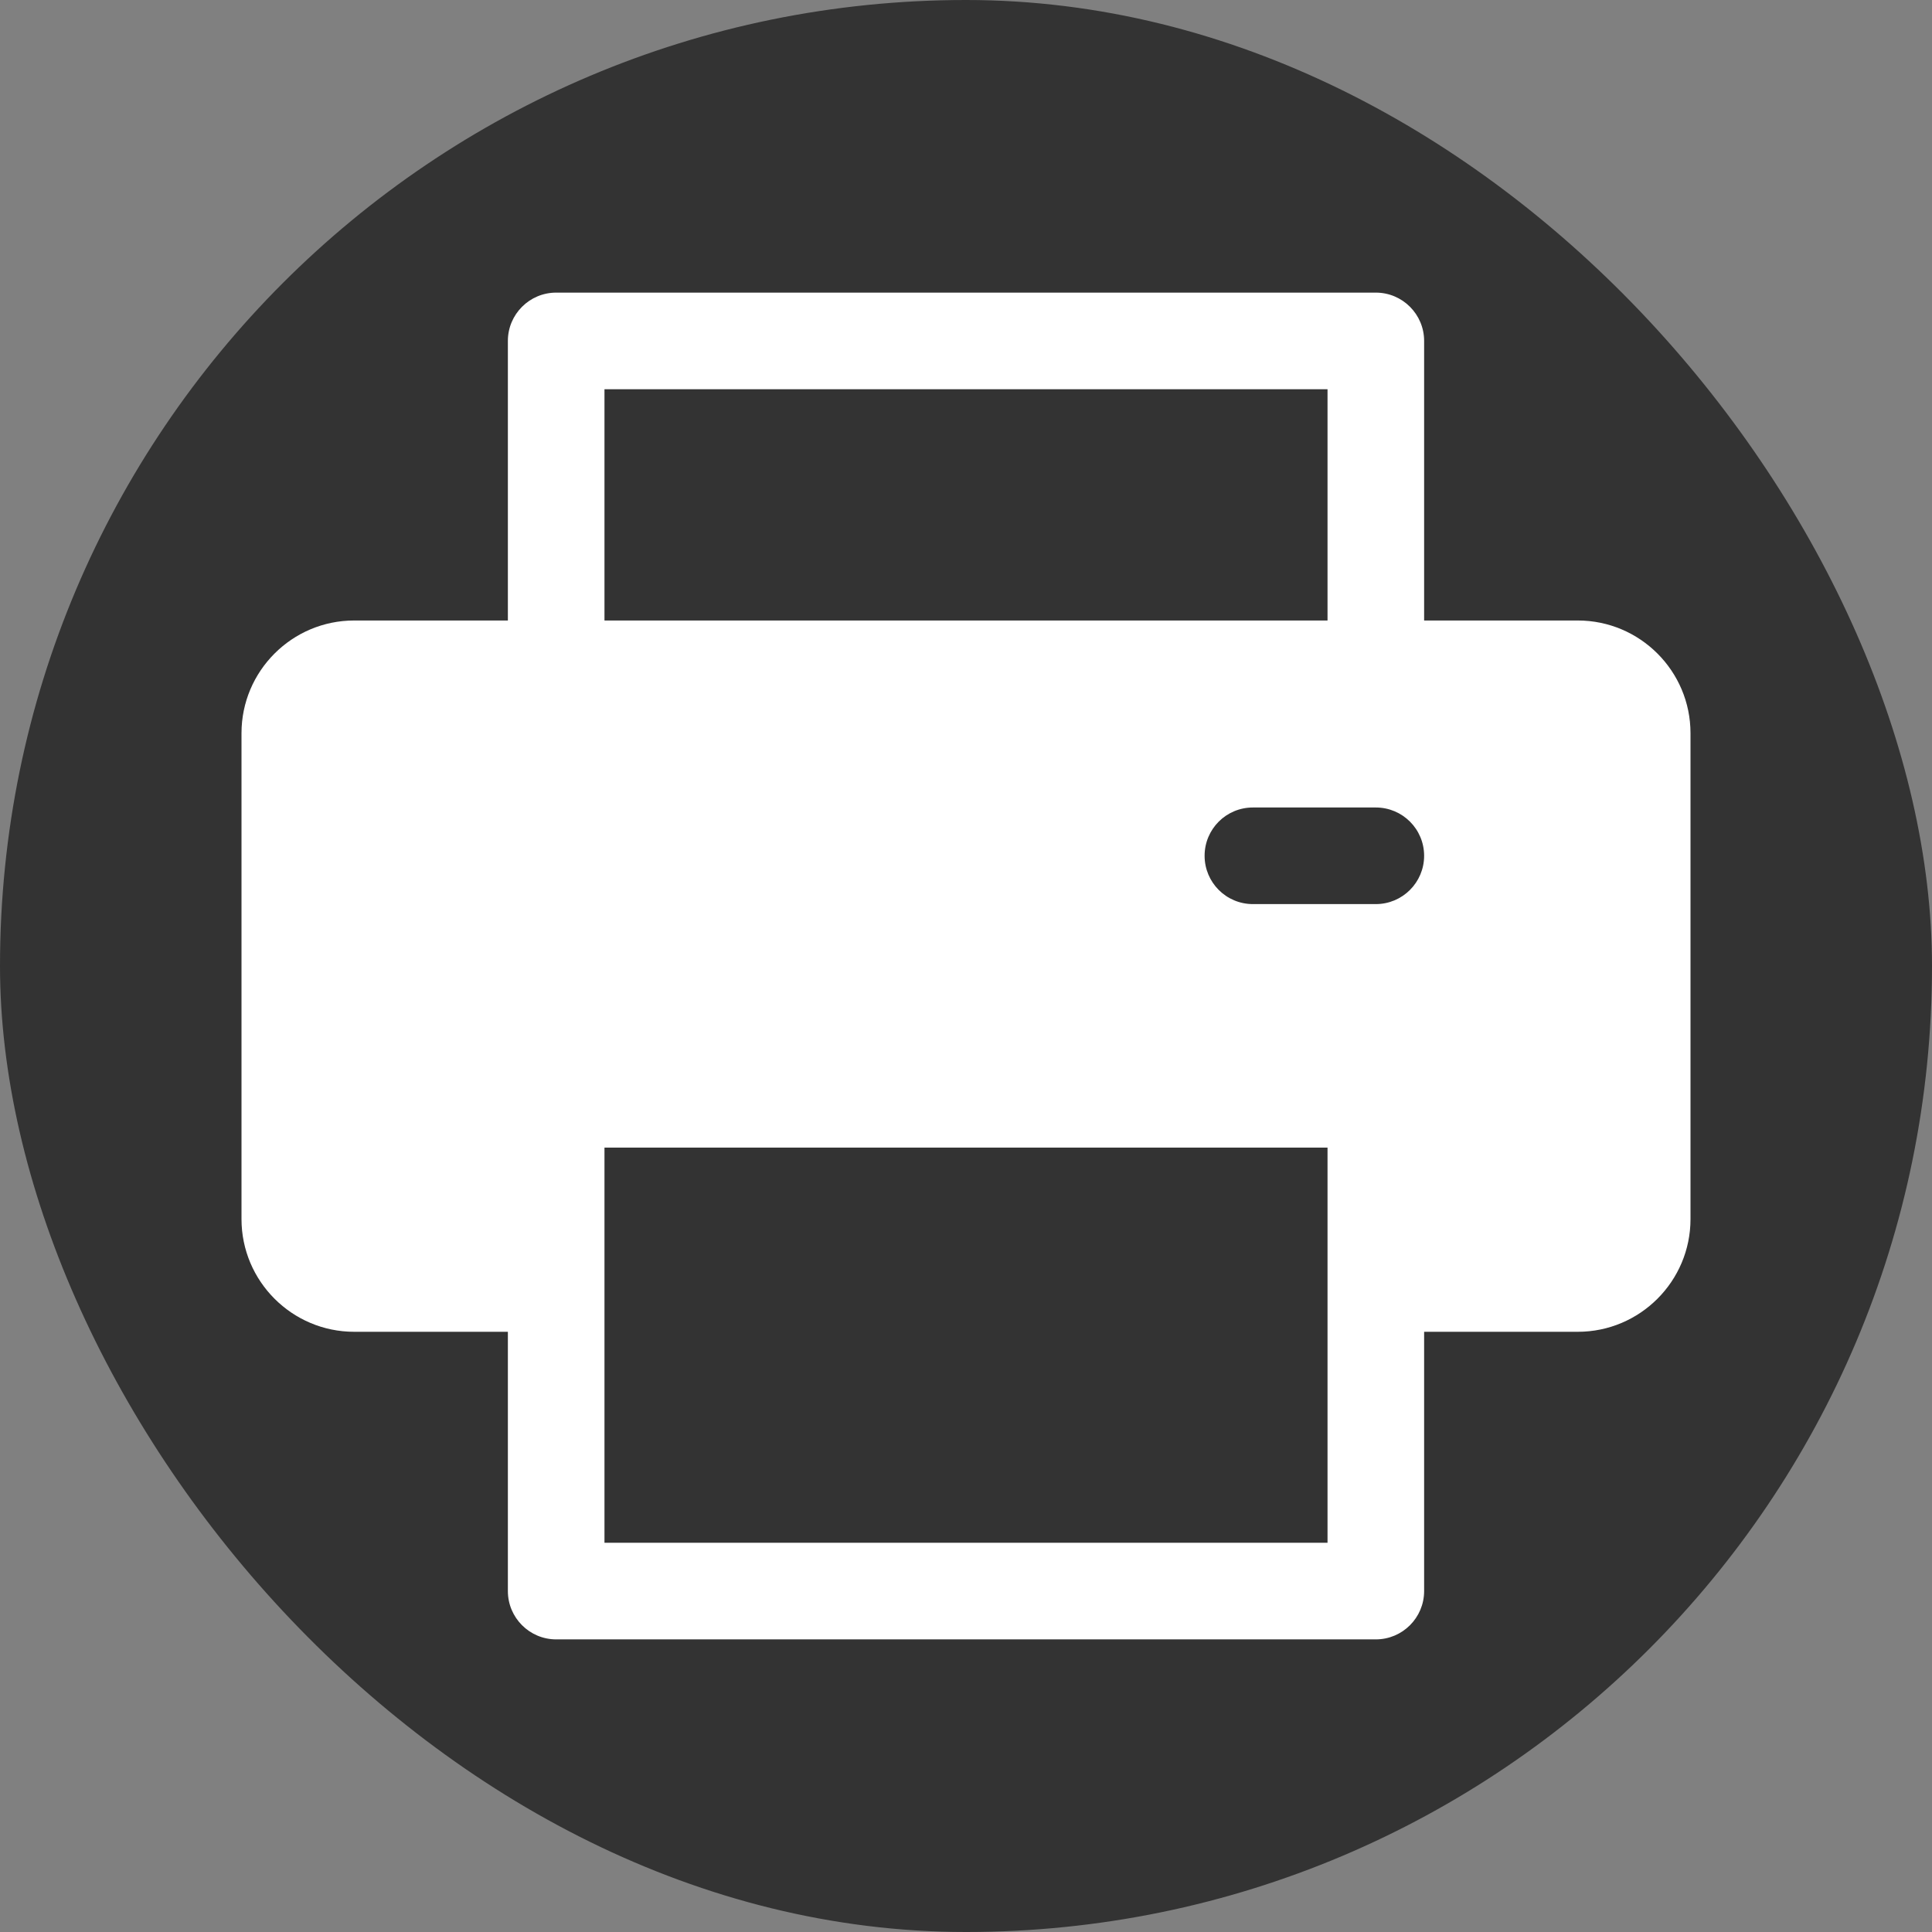 <svg width="24" height="24" viewBox="0 0 24 24" fill="none" xmlns="http://www.w3.org/2000/svg">
<rect x="0" y="0" width="24" height="24" fill="#808080" stroke="none"/>
<rect width="24" height="24" rx="12" fill="#333333"/>
<path d="M19.6 7.708H17.691V4.235C17.691 3.904 17.422 3.635 17.091 3.635H6.909C6.578 3.635 6.309 3.904 6.309 4.235V7.708H4.4C3.628 7.708 3 8.336 3 9.108V15.144C3 15.916 3.628 16.544 4.4 16.544H6.309V19.765C6.309 20.096 6.578 20.365 6.909 20.365H17.091C17.422 20.365 17.691 20.096 17.691 19.765V16.544H19.6C20.372 16.544 21 15.916 21 15.144V9.108C21 8.336 20.372 7.708 19.6 7.708ZM7.509 4.835H16.491V7.708H7.509V4.835ZM16.491 19.165H7.509C7.509 19.047 7.509 14.401 7.509 14.256H16.491C16.491 14.405 16.491 19.052 16.491 19.165ZM17.091 11.231H15.564C15.232 11.231 14.964 10.962 14.964 10.631C14.964 10.299 15.232 10.031 15.564 10.031H17.091C17.422 10.031 17.691 10.299 17.691 10.631C17.691 10.962 17.422 11.231 17.091 11.231Z" fill="white"/>
</svg>
